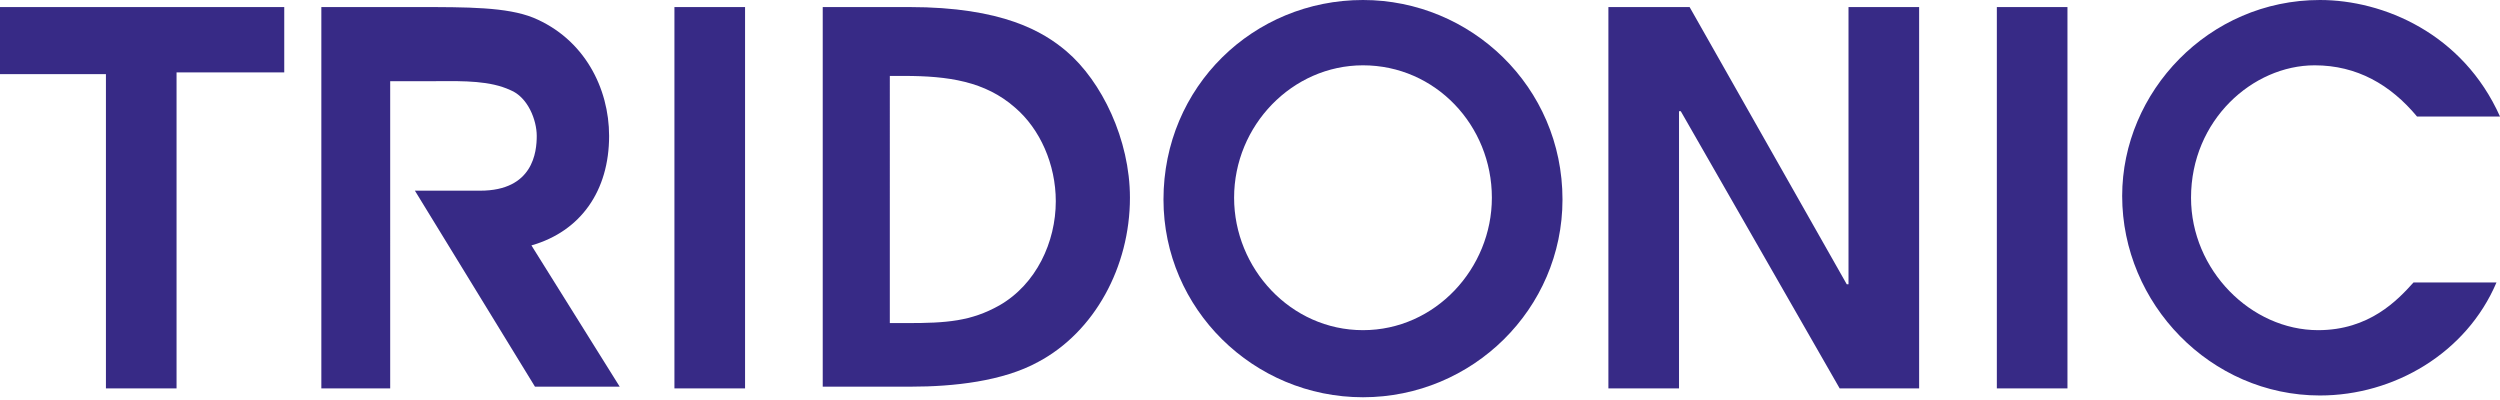 <svg width="250" height="40" viewBox="0 0 250 40" fill="none" xmlns="http://www.w3.org/2000/svg">
  <g clip-path="url(#a)" fill="#372A86">
    <path fill-rule="evenodd" clip-rule="evenodd" d="M136.298 0c10.77 0 19.951 8.651 19.951 19.95 0 10.947-9.004 19.775-19.951 19.775-10.946 0-19.95-8.828-19.95-19.774 0-11.3 9.004-19.951 19.95-19.951Zm0 33.016c7.239 0 12.889-6.18 12.889-13.242 0-7.239-5.65-13.242-12.889-13.242-7.062 0-12.888 6.003-12.888 13.242 0 7.062 5.65 13.242 12.888 13.242Z"/>
    <path d="M53.32 1.766C50.672.706 46.788.706 41.667.706h-9.533v38.136h6.885V8.122h3.531c.401 0 .8-.003 1.194-.006 2.73-.02 5.275-.037 7.28.888 1.766.707 2.65 3.002 2.65 4.59 0 1.59-.354 5.474-5.65 5.474H41.49l12.006 19.597h8.474l-8.827-14.124c4.943-1.412 7.768-5.473 7.768-10.946 0-4.767-2.472-9.71-7.592-11.83Z"/>
    <path fill-rule="evenodd" clip-rule="evenodd" d="M106.638 5.12C104.343 3.178 100.282.706 90.925.706h-8.652v37.96h8.828c4.237 0 9.181-.53 12.712-2.472 5.65-3.002 9.181-9.534 9.181-16.42 0-5.826-2.825-11.652-6.356-14.654Zm-6.71 25.424c-2.824 1.589-5.296 1.765-9.18 1.765h-1.766V7.592h1.413c4.414 0 8.121.53 11.123 3.178 2.472 2.119 4.061 5.65 4.061 9.357 0 4.06-1.943 8.298-5.65 10.417Z"/>
    <path d="M184.675 28.425 168.961.706h-8.121v38.136h7.062V11.123h.177l15.889 27.719h7.945V.706h-7.062v27.72h-.176ZM231.992 39.548c7.415 0 14.653-4.237 17.655-11.3h-8.298c-1.589 1.766-4.414 4.768-9.534 4.768-6.709 0-12.712-6.003-12.712-13.242 0-7.768 6.179-13.242 12.359-13.242 4.237 0 7.592 1.943 10.24 5.12H250C246.292 3.355 238.347 0 231.992 0c-11.123 0-19.775 9.18-19.775 19.598 0 10.77 8.828 19.95 19.775 19.95ZM0 7.415h10.593v31.427h7.062V7.239h10.77V.706H0v6.71ZM67.443.706h7.063v38.136h-7.063V.706ZM199.684.706h7.062v38.136h-7.062V.706Z"/>
  </g>
  <defs>
    <clipPath id="a">
      <path fill="#fff" d="M0 0h250v40H0z"/>
    </clipPath>
  </defs>
</svg>
